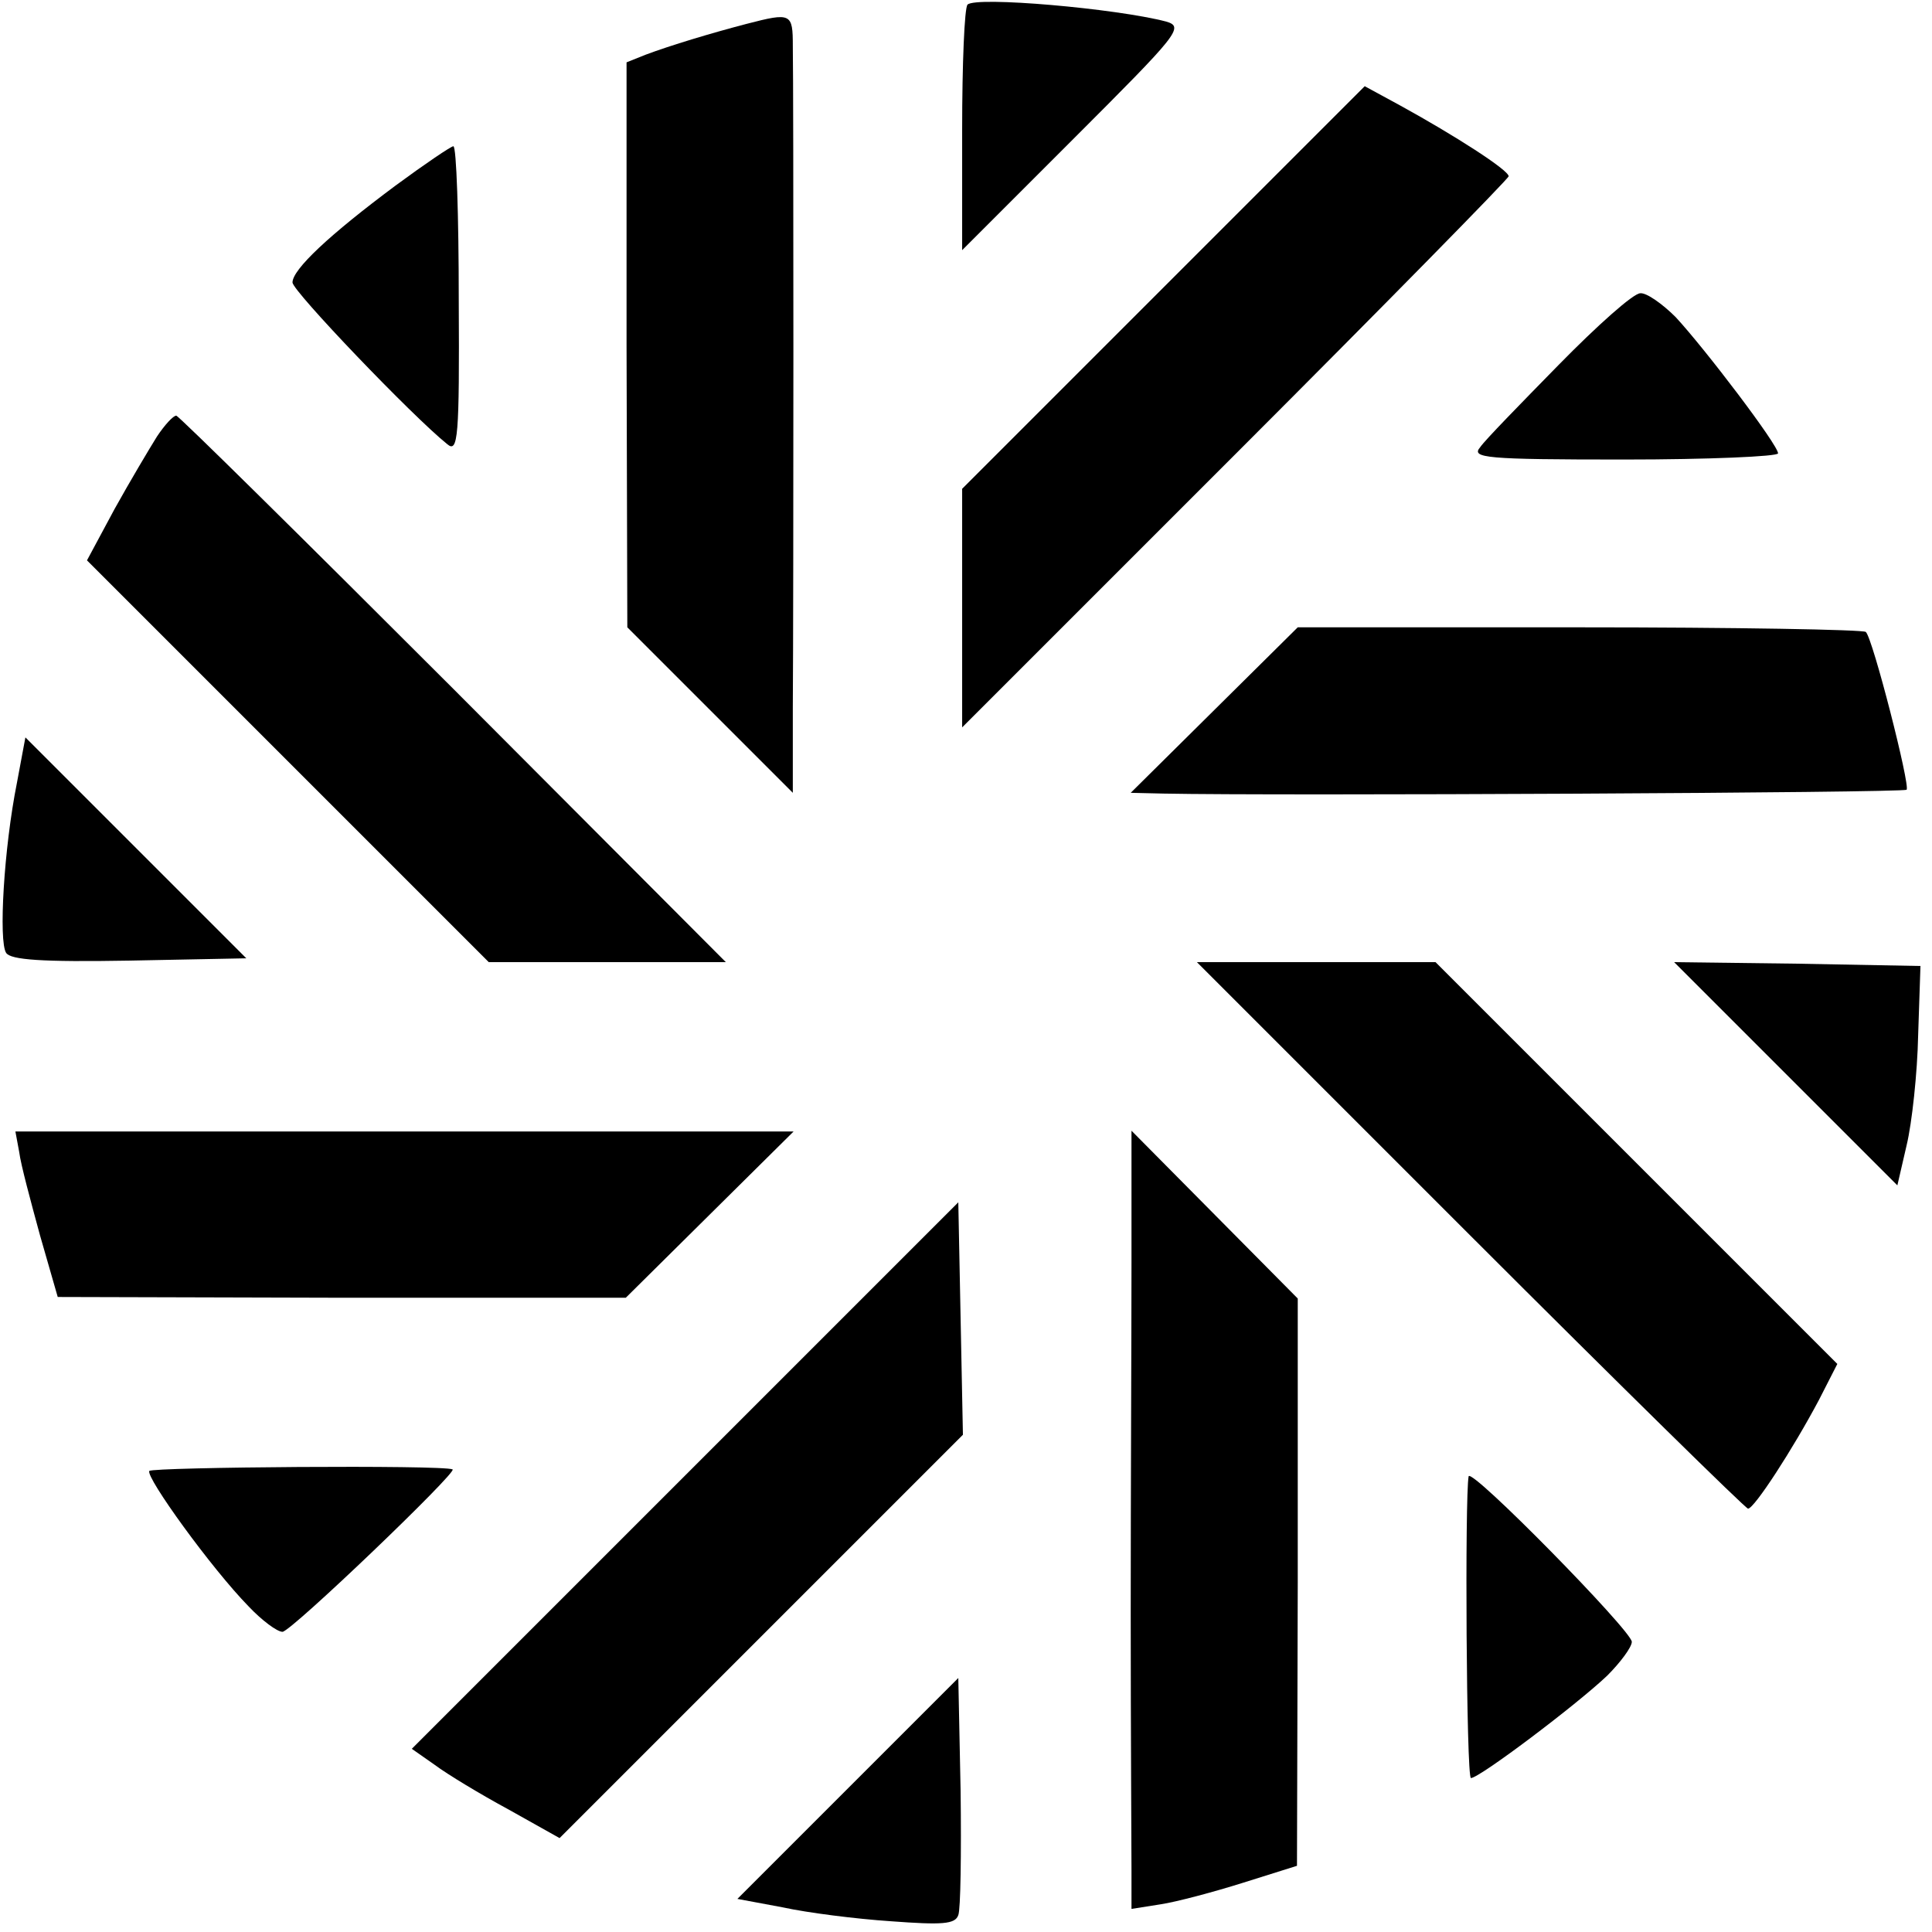 <?xml version="1.0" standalone="no"?>
<!DOCTYPE svg PUBLIC "-//W3C//DTD SVG 20010904//EN"
 "http://www.w3.org/TR/2001/REC-SVG-20010904/DTD/svg10.dtd">
<svg version="1.0" xmlns="http://www.w3.org/2000/svg"
 width="251pt" height="251pt" viewBox="0 0 251 251"
 preserveAspectRatio="xMidYMid meet">
<g transform="translate(0,251) scale(0.1,-0.1)"
fill="#000000" stroke="none">
<path d="M1257 2504 c-4 -4 -7 -77 -7 -163 l0 -156 145 145 c136 136 144 145
120 152 -65 17 -247 33 -258 22z"/>
<path d="M970 2479 c-46 -12 -99 -28 -131 -40 l-25 -10 0 -367 1 -367 108
-108 107 -107 0 110 c1 143 1 808 0 860 0 43 -2 44 -60 29z"/>
<path d="M1511 2136 l-261 -261 0 -155 0 -155 355 355 c195 195 355 358 355
361 0 8 -70 53 -141 92 l-46 25 -262 -262z"/>
<path d="M514 2269 c-86 -64 -134 -109 -134 -126 0 -11 156 -174 201 -210 14
-12 16 8 15 187 0 110 -3 200 -7 200 -3 0 -37 -23 -75 -51z"/>
<path d="M2025 2036 c-49 -50 -96 -98 -102 -107 -12 -14 6 -16 187 -16 110 0
200 4 200 8 0 11 -95 136 -133 177 -17 17 -38 32 -46 31 -9 0 -56 -42 -106
-93z"/>
<path d="M204 1943 c-10 -16 -35 -58 -55 -94 l-36 -67 261 -261 261 -261 154
0 154 0 -354 355 c-195 195 -357 355 -360 355 -4 0 -15 -12 -25 -27z"/>
<path d="M1578 1588 l-109 -108 43 -1 c147 -3 961 1 965 5 5 5 -44 197 -53
205 -3 3 -170 6 -372 6 l-366 0 -108 -107z"/>
<path d="M22 1493 c-17 -85 -24 -206 -14 -221 6 -9 46 -12 160 -10 l152 3
-143 143 -144 144 -11 -59z"/>
<path d="M1910 905 c195 -195 358 -355 361 -355 8 0 58 77 92 141 l24 47 -261
261 -261 261 -155 0 -155 0 355 -355z"/>
<path d="M2320 1115 l145 -145 12 52 c7 29 14 94 15 143 l3 90 -160 3 -160 2
145 -145z"/>
<path d="M25 1013 c2 -16 15 -64 27 -108 l23 -80 369 -1 369 0 109 108 109
108 -506 0 -505 0 5 -27z"/>
<path d="M1470 871 c0 -94 -1 -299 -1 -456 0 -157 1 -307 1 -335 l0 -50 38 6
c20 3 69 16 107 28 l70 22 1 368 0 369 -108 109 -108 109 0 -170z"/>
<path d="M890 593 l-355 -355 30 -21 c16 -12 59 -38 96 -58 l66 -37 262 262
262 262 -3 151 -3 151 -355 -355z"/>
<path d="M194 599 c-5 -8 81 -127 129 -176 17 -18 37 -33 44 -33 11 0 228 208
221 211 -12 6 -390 3 -394 -2z"/>
<path d="M1908 592 c-5 -26 -3 -392 3 -392 11 0 137 95 177 133 17 17 32 37
32 44 0 14 -209 227 -212 215z"/>
<path d="M1102 187 l-144 -144 59 -11 c32 -7 95 -15 140 -18 67 -5 84 -4 88 8
3 7 4 80 3 161 l-3 147 -143 -143z"/>
</g>
</svg>
